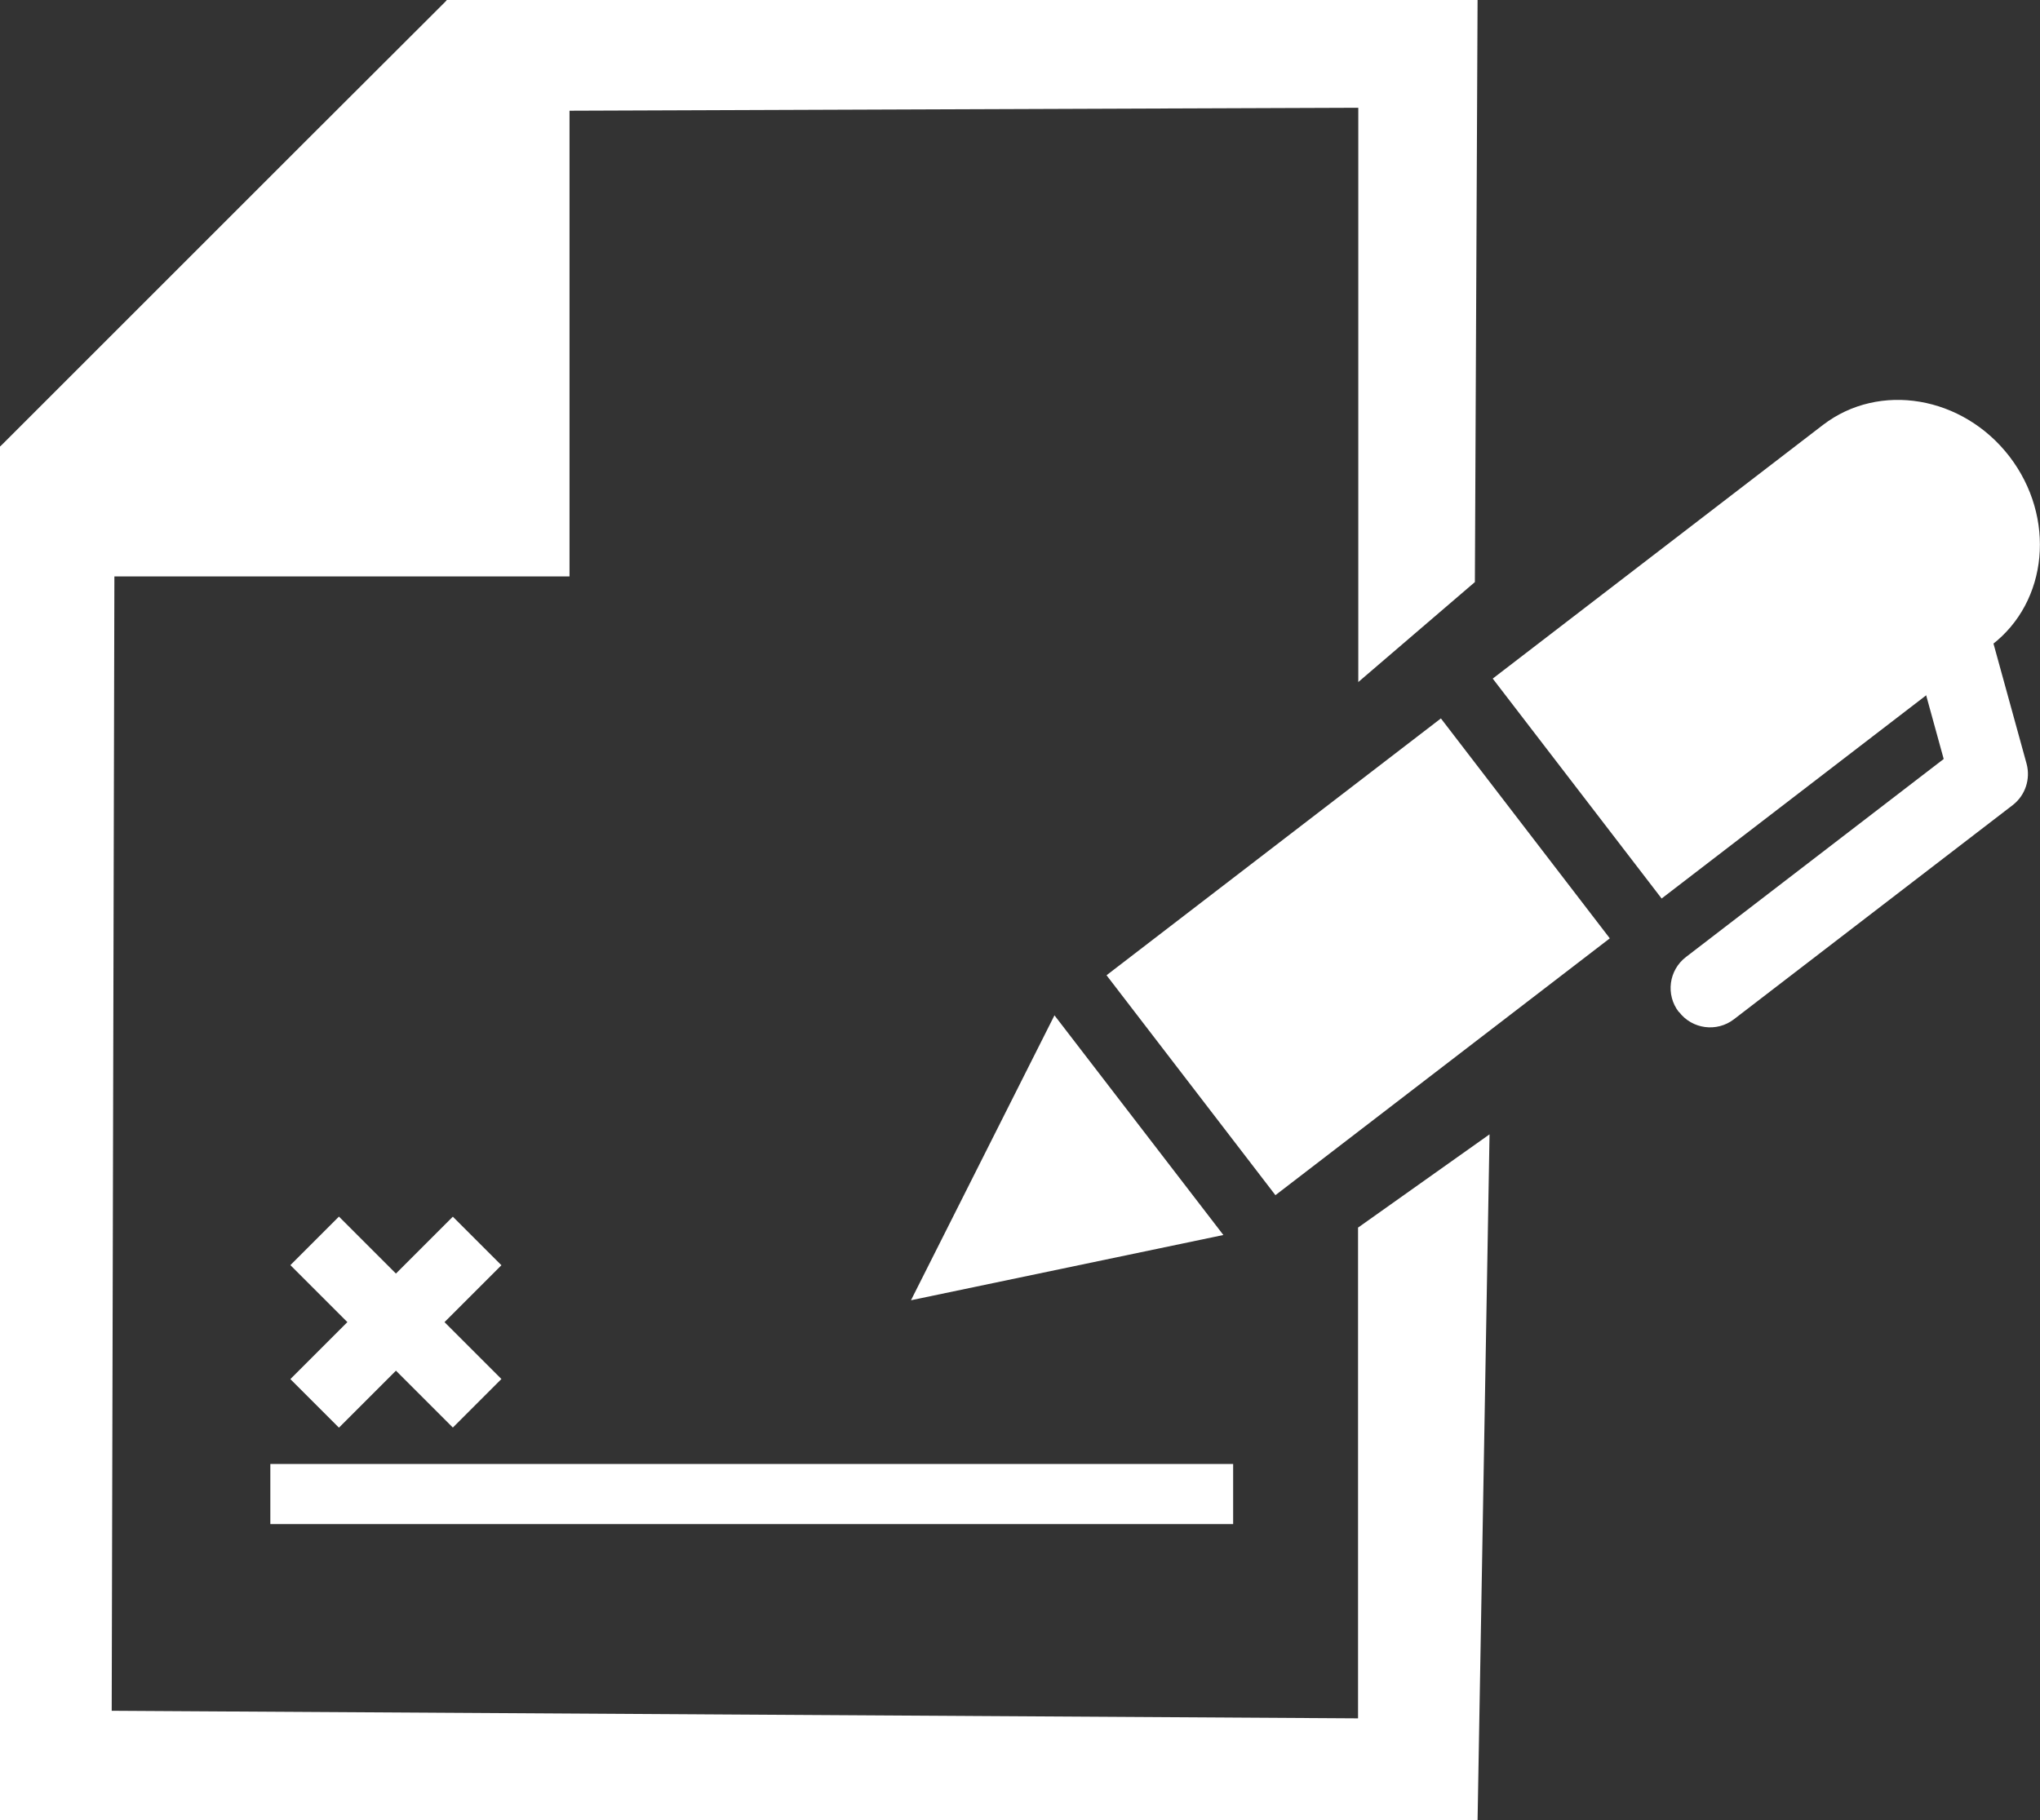 <?xml version="1.0" encoding="UTF-8"?>
<svg id="Layer_2" data-name="Layer 2" xmlns="http://www.w3.org/2000/svg" viewBox="0 0 83.46 74.49">
  <rect x="0" y="0" width="83.46" height="74.49" fill="#333333" stroke="none"/>
  <defs>
    <style>
      .cls-1 {
        fill: #fff;
      }
    </style>
  </defs>
  <g id="Layer_1-2" data-name="Layer 1">
    <rect class="cls-1" x="11.06" y="59.91" width="39.39" height="2.46"/>
    <g>
      <g>
        <path class="cls-1" d="m55.56,50.23v20.09l-50.99-.31.13-54.92-4.7,3.19v56.21h60.45l.49-28.07-5.37,3.81Z"/>
        <path class="cls-1" d="m55.56,27.92l4.78-4.1.11-23.82H18.29l-3.16,4.56,40.44-.15v23.51Z"/>
      </g>
      <polygon class="cls-1" points="0 18.28 0 23.59 23.3 23.59 23.3 0 18.29 0 12.54 5.74 5.75 12.53 0 18.28"/>
    </g>
    <g>
      <path class="cls-1" d="m68.68,41.41c-.54-.7-.41-1.71.3-2.25l10.54-8.1-1.25-4.54c-.24-.86.27-1.74,1.12-1.98.86-.24,1.74.27,1.98,1.12l1.54,5.59c.17.63-.05,1.3-.57,1.7l-11.4,8.76c-.7.54-1.71.41-2.25-.3Z"/>
      <polygon class="cls-1" points="43.14 41.55 37.27 53.21 50.05 50.54 43.14 41.55"/>
      <g>
        <polyline class="cls-1" points="45.27 39.91 52.18 48.91 65.86 38.4 58.95 29.4 58.95 29.4"/>
        <path class="cls-1" d="m61.07,27.77l6.91,9,13.51-10.38c2.31-1.77,2.63-5.22.72-7.71-1.91-2.48-5.32-3.06-7.63-1.29l-13.51,10.38h0Z"/>
      </g>
    </g>
    <g>
      <rect class="cls-1" x="11.5" y="52.7" width="9.4" height="2.81" transform="translate(43 4.39) rotate(45)"/>
      <rect class="cls-1" x="11.5" y="52.7" width="9.4" height="2.81" transform="translate(65.91 80.91) rotate(135)"/>
    </g>
  </g>
</svg>